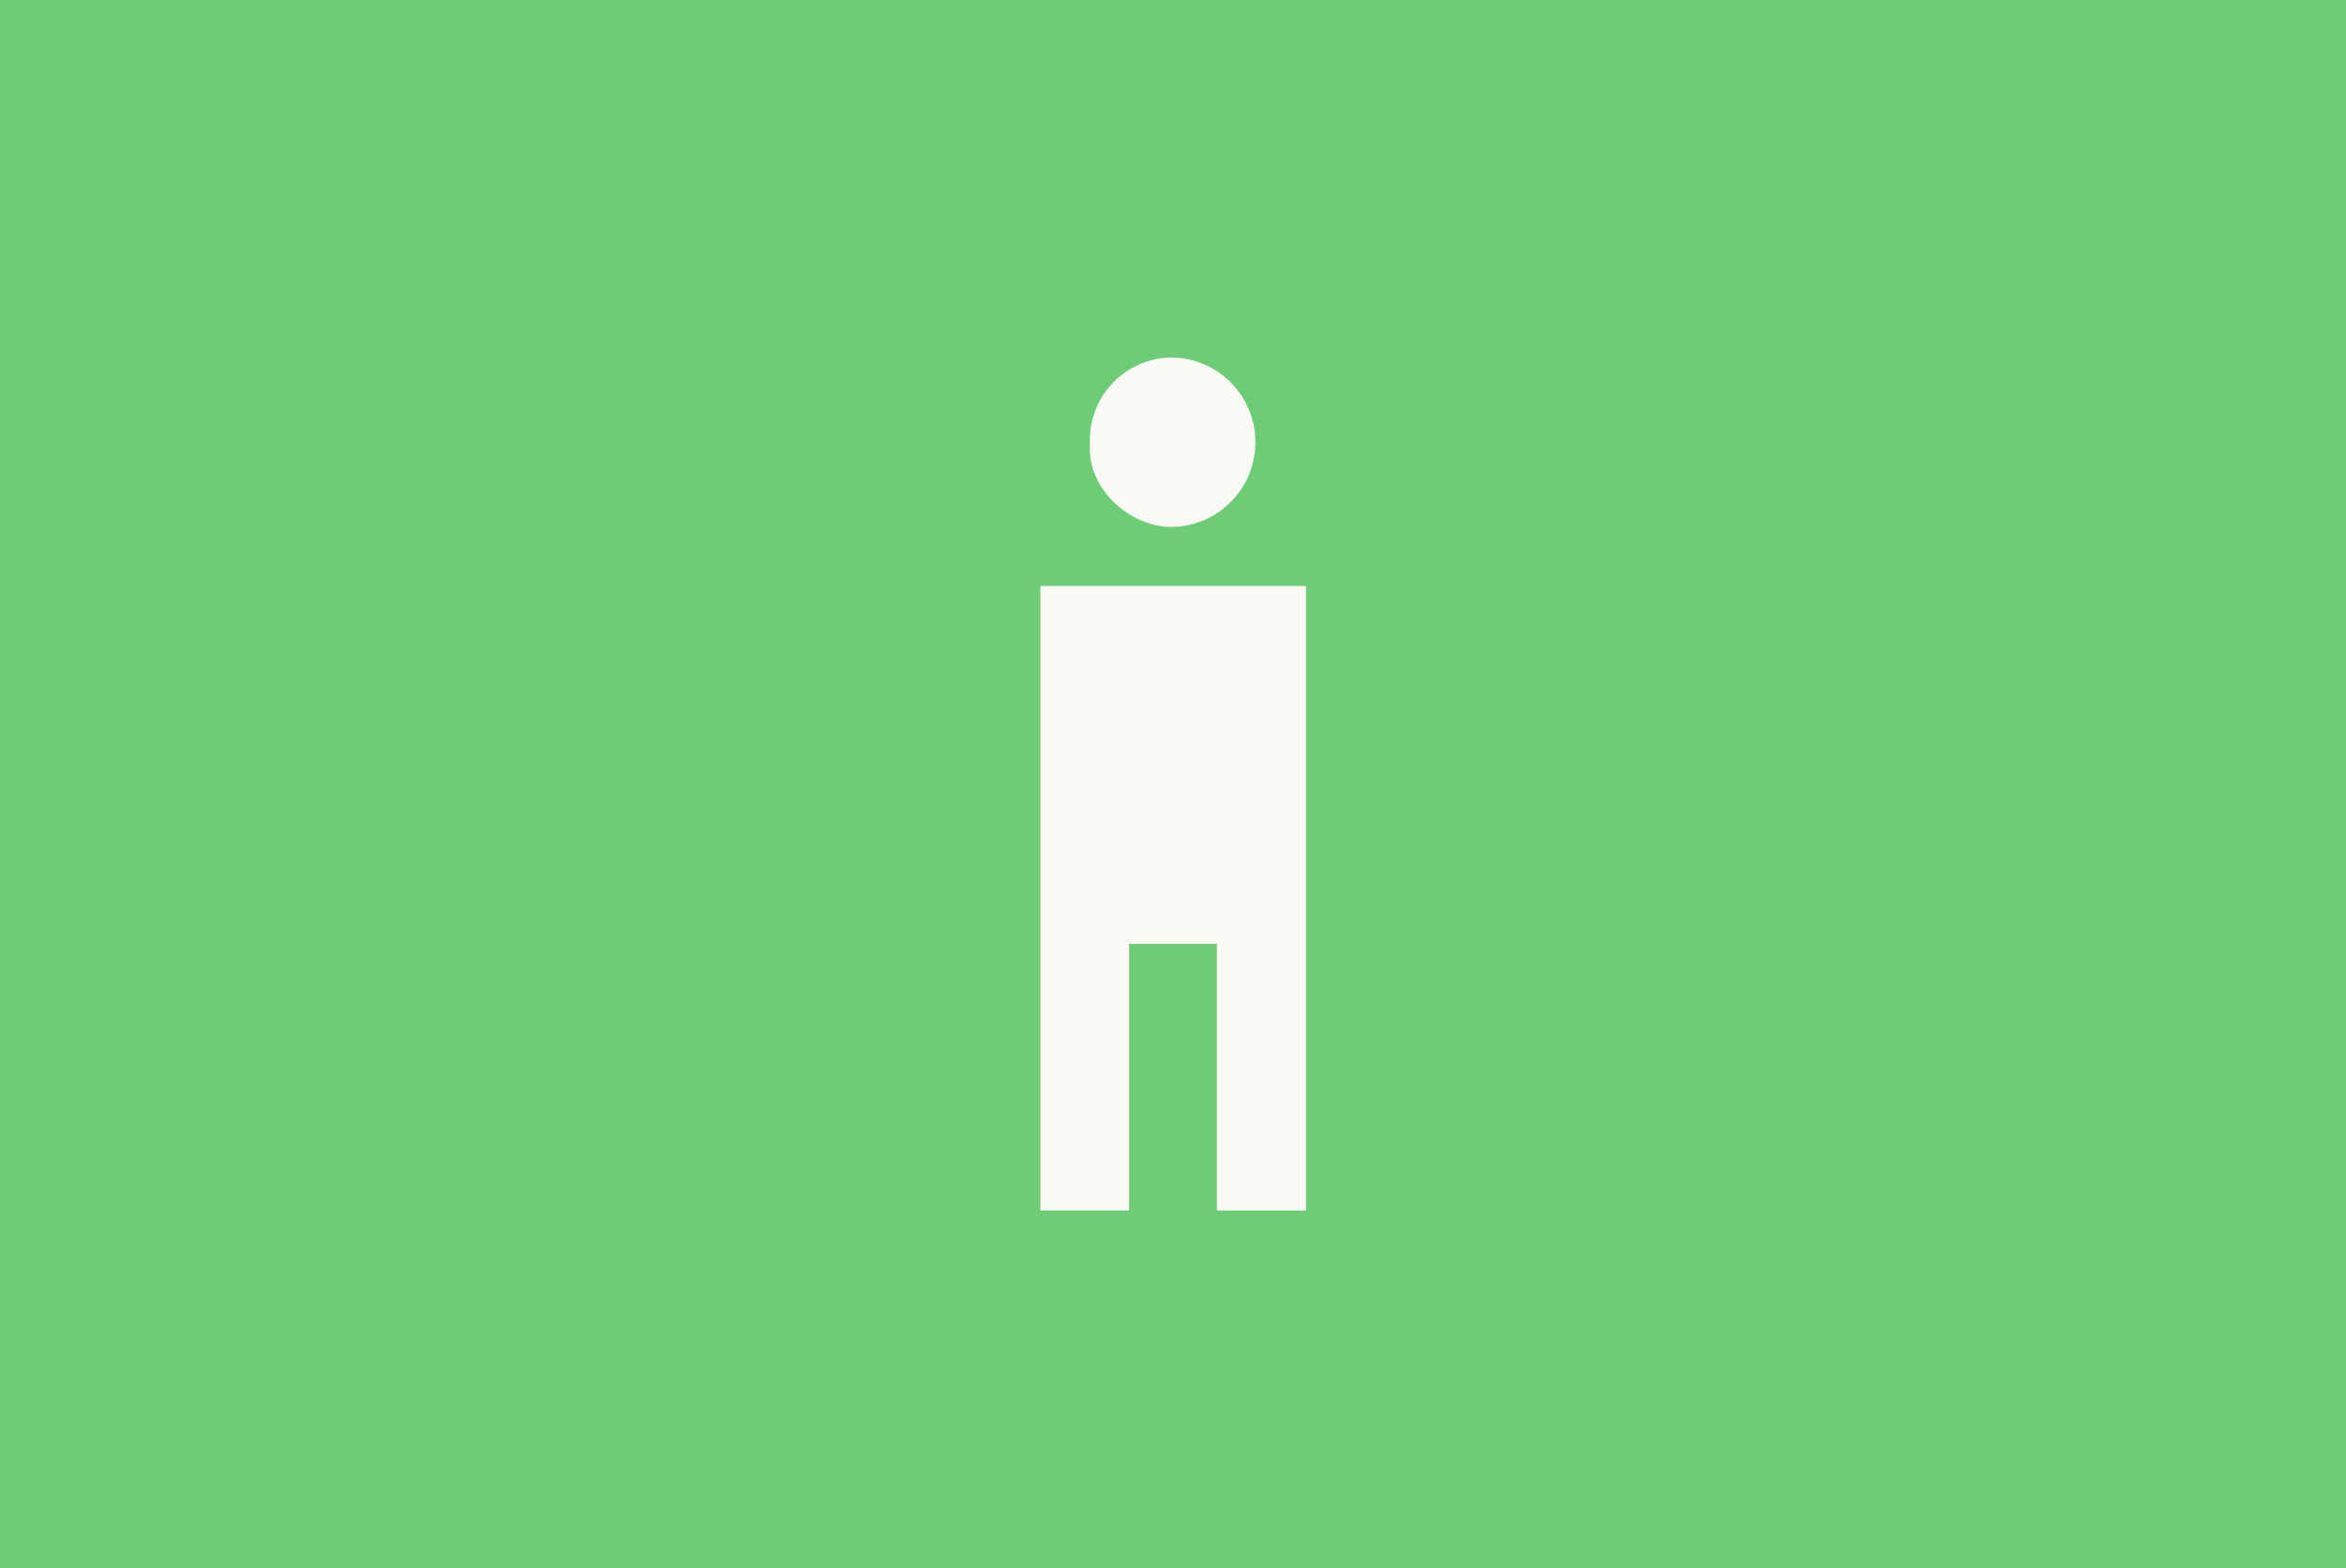 <svg xmlns="http://www.w3.org/2000/svg" viewBox="0 0 187 125"><defs><style>.cls-1{fill:#6ecc77;}.cls-2{fill:#faf9f5;}</style></defs><g id="あしらい"><rect class="cls-1" width="187" height="125"/><path class="cls-2" d="M82.93,46.71H104.1V96.5H97V75.24h-7V96.49H82.93Z"/><path class="cls-2" d="M86.88,35.32a6.57,6.57,0,0,1,6.64-6.82A6.74,6.74,0,1,1,93.11,42C90,41.84,86.63,39,86.88,35.32Z"/></g></svg>